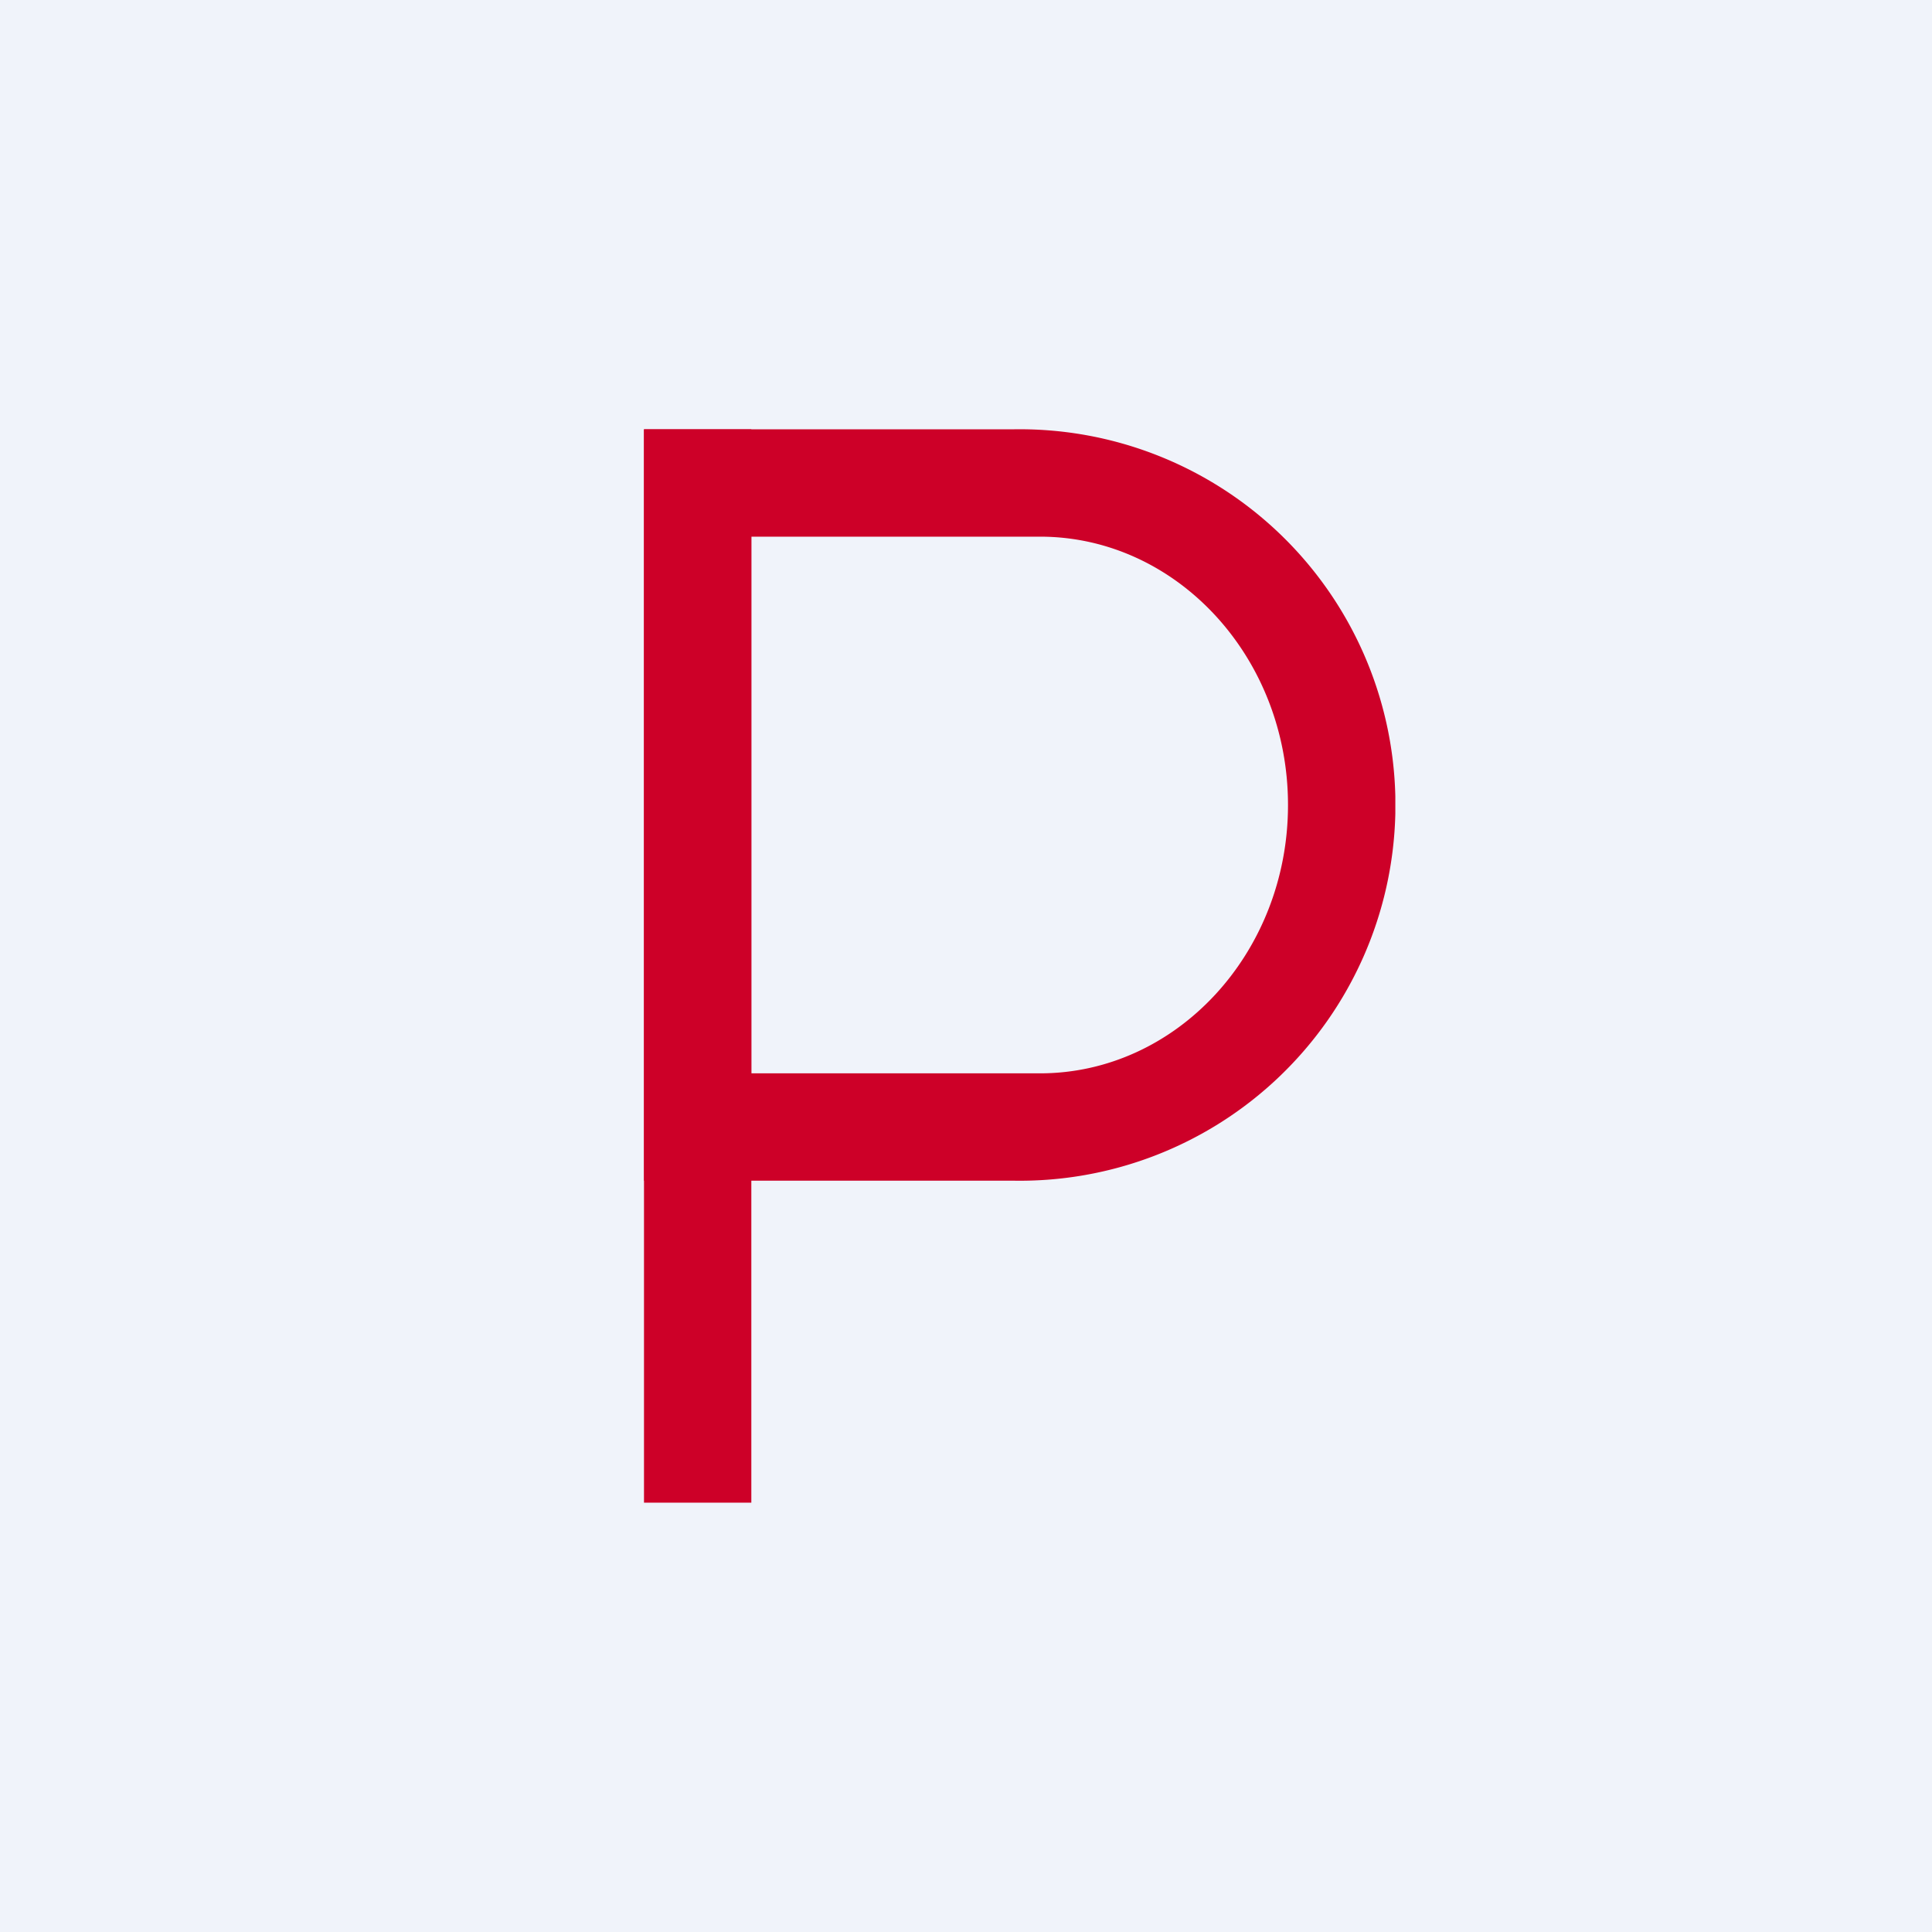 <!-- by TradingView --><svg width="18" height="18" viewBox="0 0 18 18" xmlns="http://www.w3.org/2000/svg"><path fill="#F0F3FA" d="M0 0h18v18H0z"/><path d="M7 4H6v10h1V4Z" fill="#CD0028"/><path fill-rule="evenodd" d="M9.43 4H6v7h3.43A3.5 3.5 0 0 0 13 7.58v-.16A3.5 3.5 0 0 0 9.43 4Zm.26 1H7v5h2.69C10.96 10 12 8.88 12 7.5S10.96 5 9.69 5Z" fill="#CD0028"/></svg>